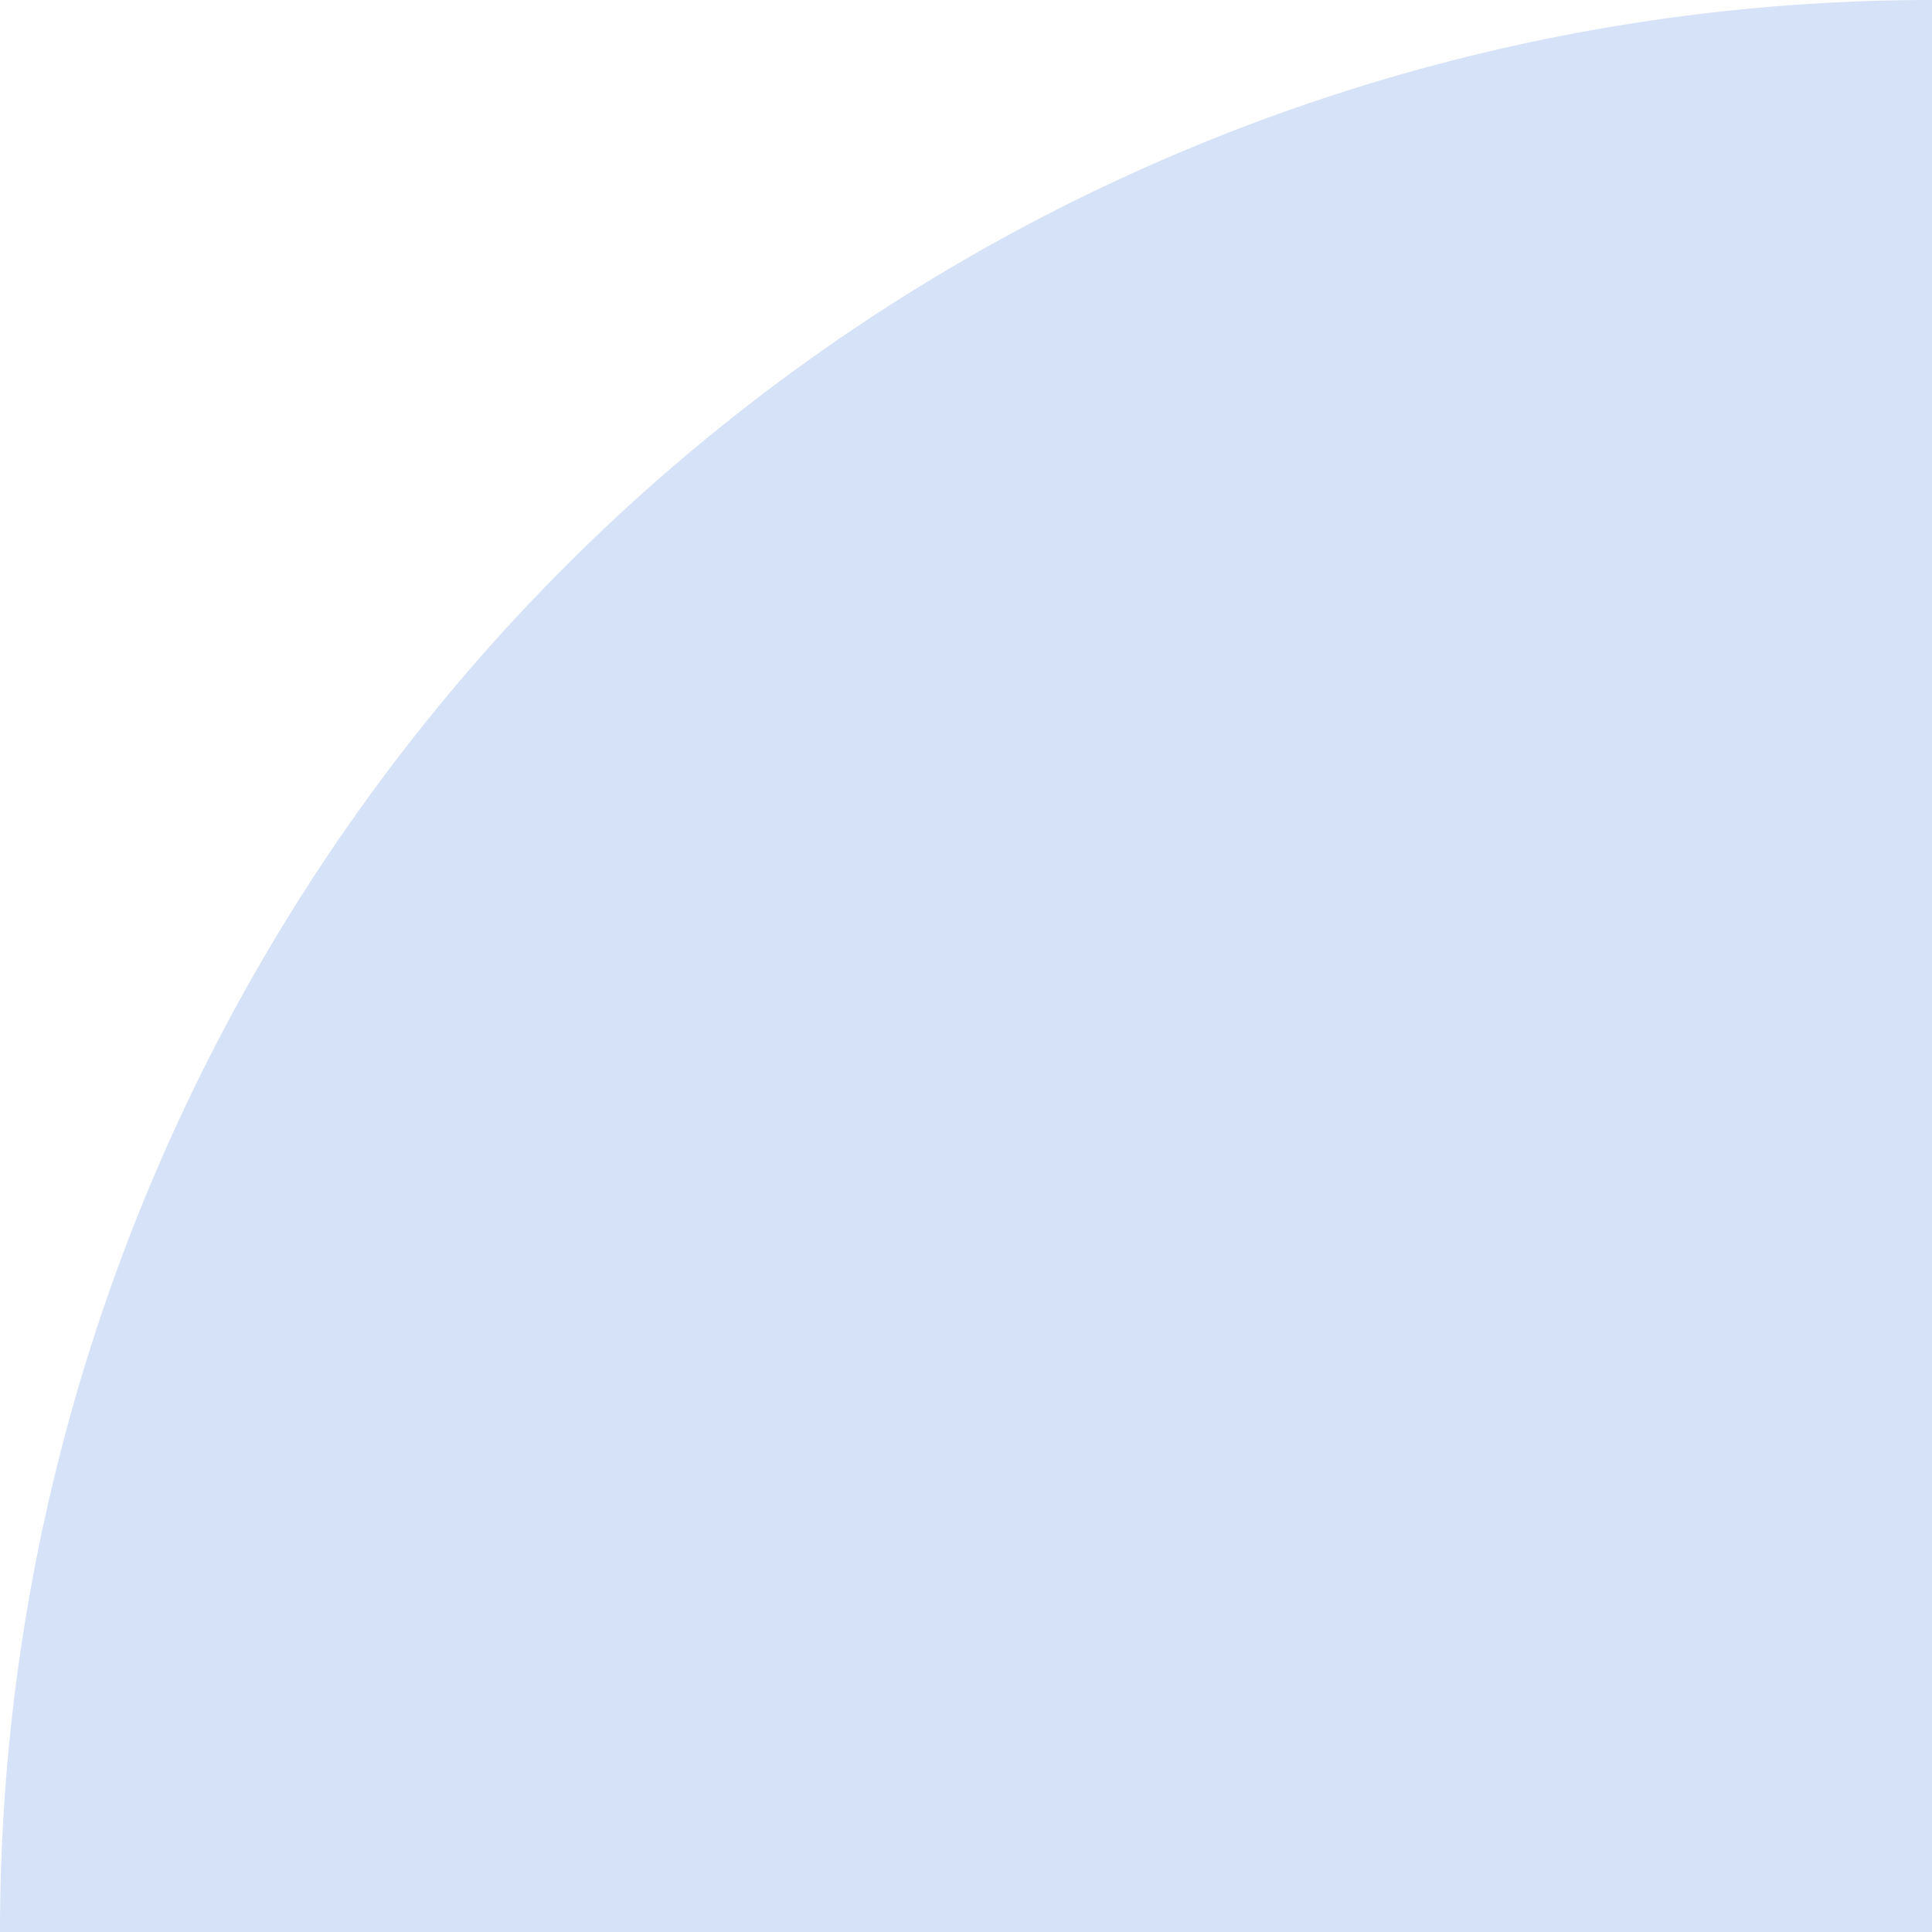 <svg xmlns="http://www.w3.org/2000/svg" viewBox="0 0 89.91 89.91"><defs><style>.cls-1{fill:#d5e2f7;}</style></defs><g id="Layer_2" data-name="Layer 2"><g id="Design"><path class="cls-1" d="M0,0H0A89.91,89.91,0,0,1,89.91,89.91v0a0,0,0,0,1,0,0H0a0,0,0,0,1,0,0V0A0,0,0,0,1,0,0Z" transform="translate(0 89.91) rotate(-90)"/></g></g></svg>